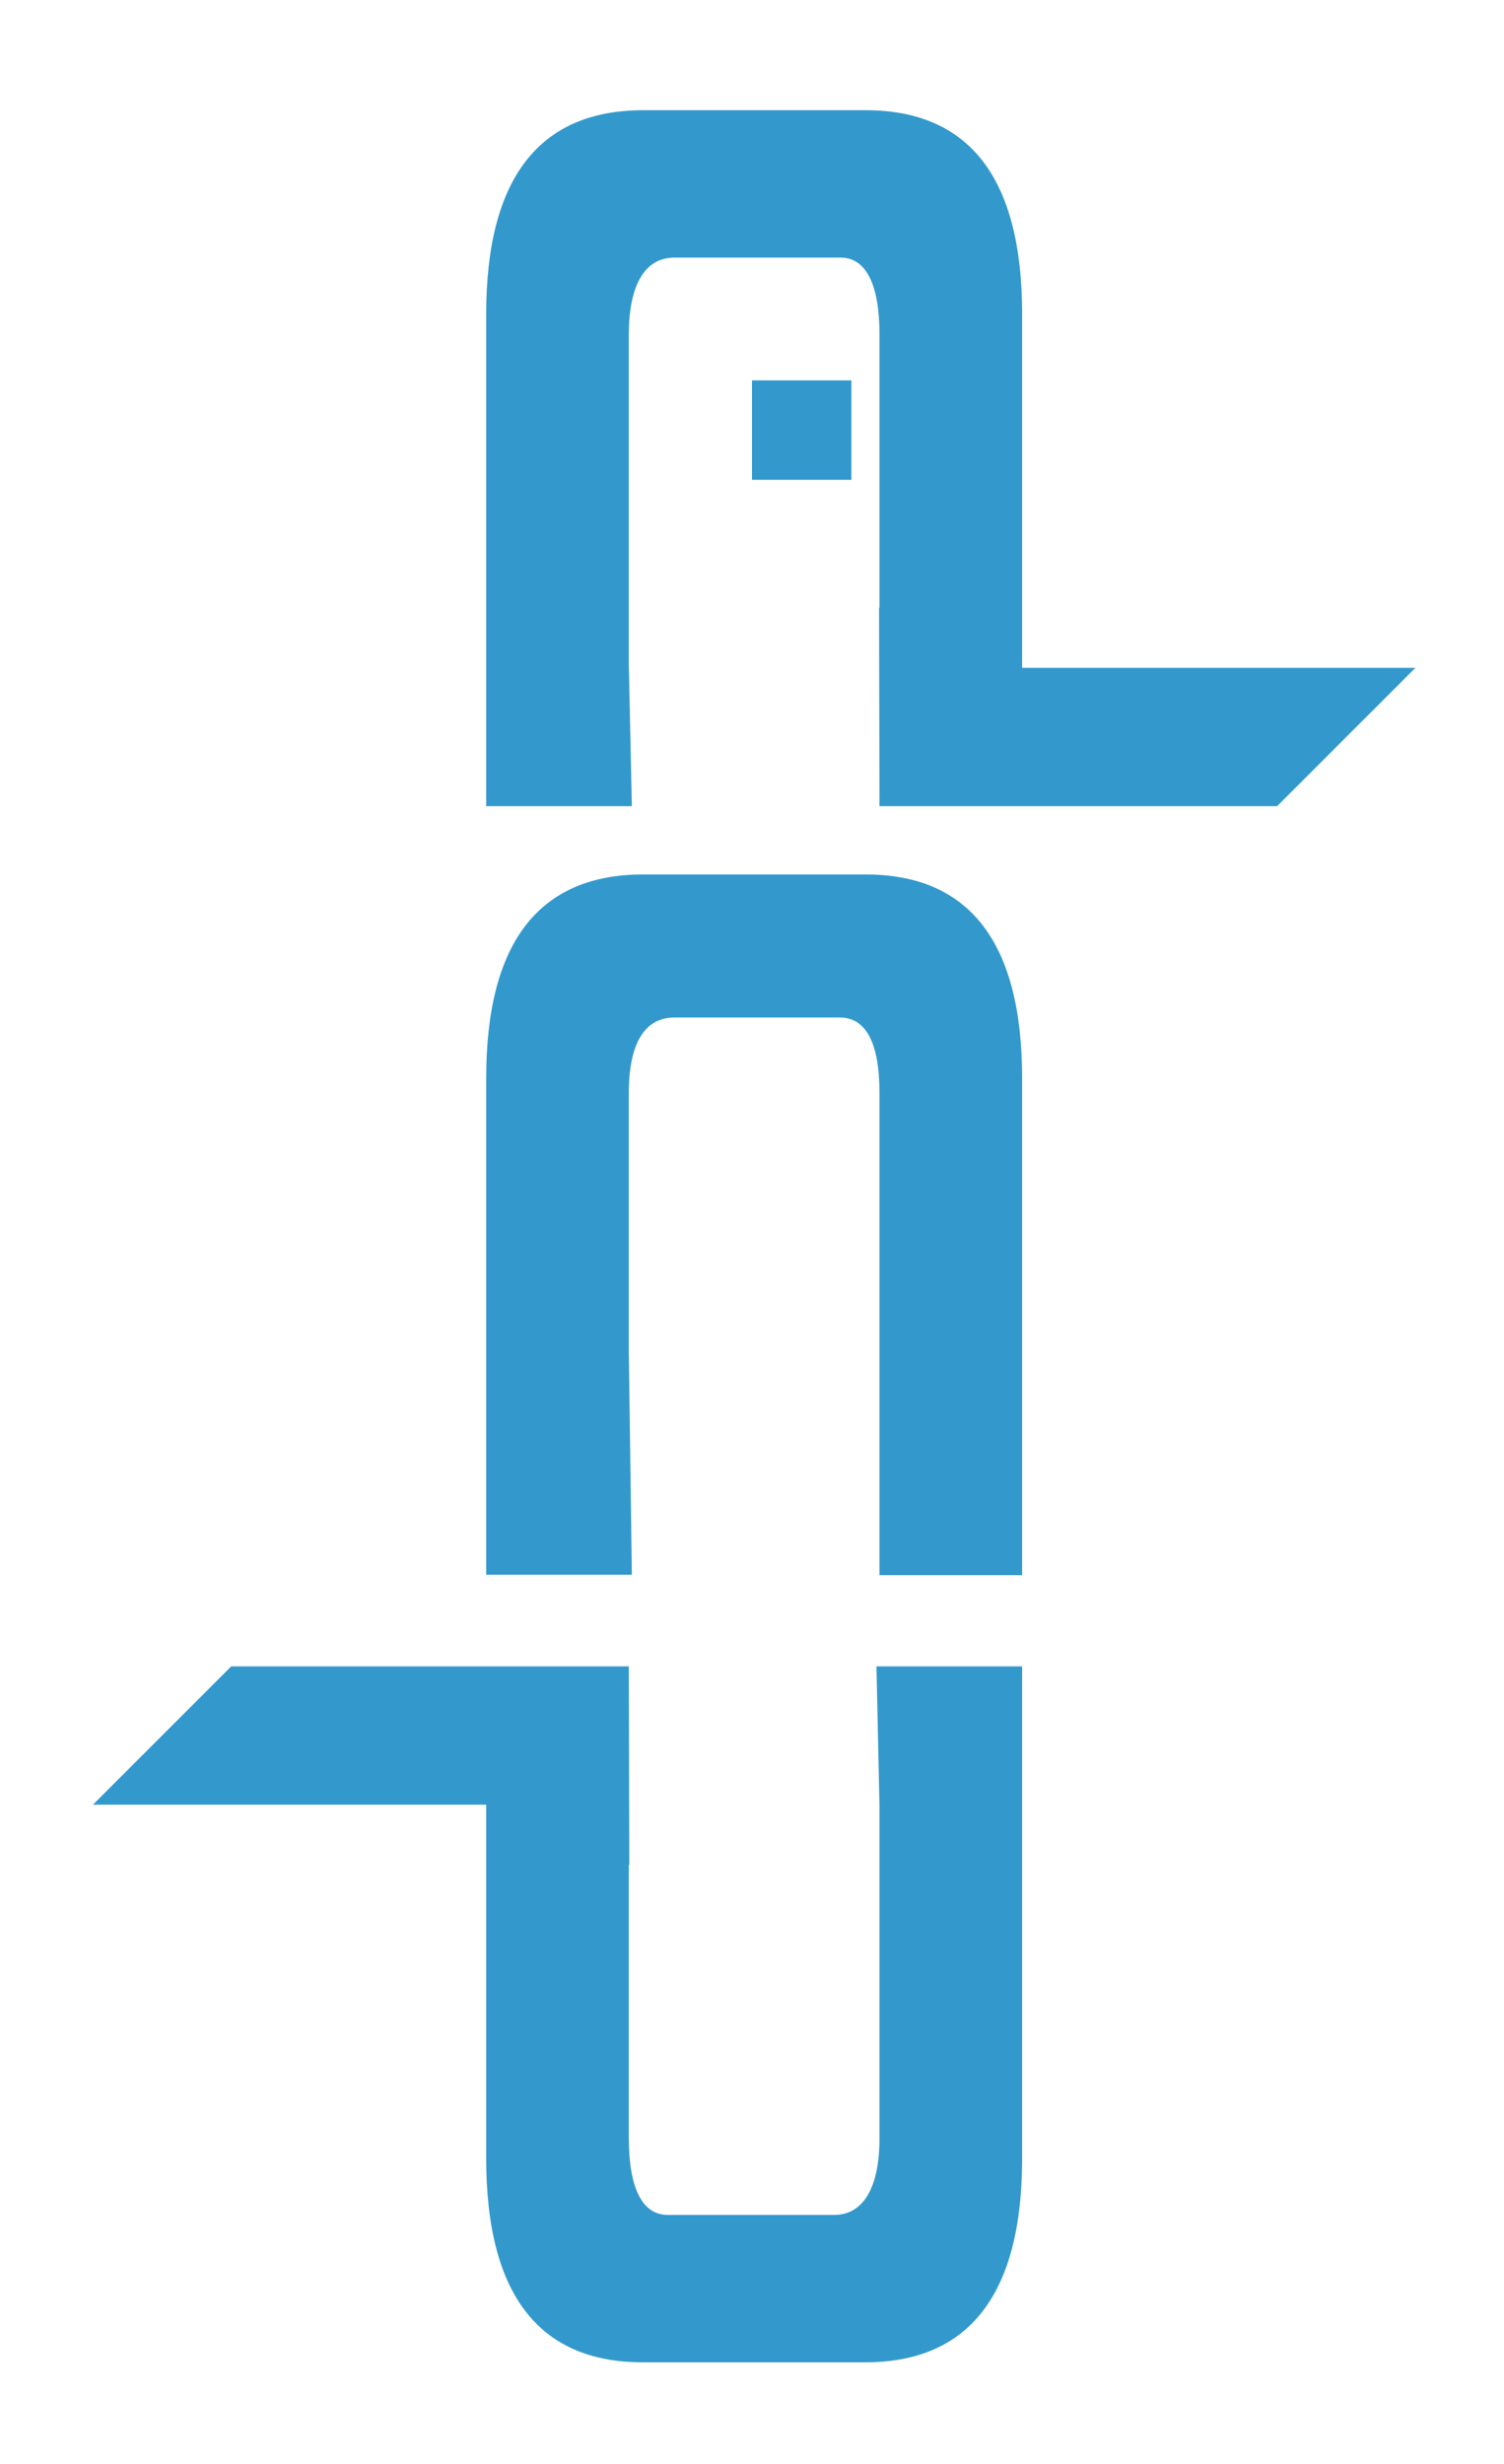 <?xml version="1.0" encoding="utf-8"?>
<!-- Generator: Adobe Illustrator 24.3.0, SVG Export Plug-In . SVG Version: 6.00 Build 0)  -->
<svg version="1.1" xmlns="http://www.w3.org/2000/svg" xmlns:xlink="http://www.w3.org/1999/xlink" x="0px" y="0px"
	 viewBox="0 0 348 570" style="enable-background:new 0 0 348 570;" xml:space="preserve">
<style type="text/css">
	.st0{fill:#3399CC;}
</style>
<g id="Laag_1">
	<path class="st0" d="M203.5,252.9v47v13.3l0,51.2h33v-46.6v-18v-50.4c0-31.1-12-47.1-36.2-47.1h-51.5c-24.2,0-36.3,15.9-36.3,47.1
		v48v2.3v18v46.6h33.7l-0.7-51.2v-13.3v-3.7v-43.3c0-11.6,3.8-17.4,10.5-17.4h38.5C200.4,235.5,203.5,241.3,203.5,252.9z"/>
	<path class="st0" d="M203.5,186.5h92l32-32v0h-70h-21v-14.1V72.6c0-31.1-12-47.1-36.2-47.1h-51.5c-24.2,0-36.3,16-36.3,47.1v45.3
		v22.5v46.1h33.7l-0.7-32.5v-13.5v-21.1v-42c0-11.6,3.8-17.8,10.5-17.8h38.5c5.9,0,9,6.2,9,17.8v63.2h-0.1L203.5,186.5z"/>
	<path class="st0" d="M145.5,385.5h-92l-32,32v0h70h21v14.1v67.8c0,31.1,12,47.1,36.2,47.1h51.5c24.2,0,36.3-16,36.3-47.1v-45.3
		v-22.5v-46.1h-33.7l0.7,32.5v13.5v21.1v42c0,11.6-3.8,17.8-10.5,17.8h-38.5c-5.9,0-9-6.2-9-17.8v-63.2h0.1L145.5,385.5z"/>
	<rect x="174" y="88" class="st0" width="23" height="23"/>
</g>
<g id="Layer_1">
	<g>
	</g>
	<g>
	</g>
	<g>
	</g>
	<g>
	</g>
	<g>
	</g>
	<g>
	</g>
	<g>
	</g>
	<g>
	</g>
	<g>
	</g>
	<g>
	</g>
	<g>
	</g>
	<g>
	</g>
	<g>
	</g>
	<g>
	</g>
	<g>
	</g>
</g>
</svg>
